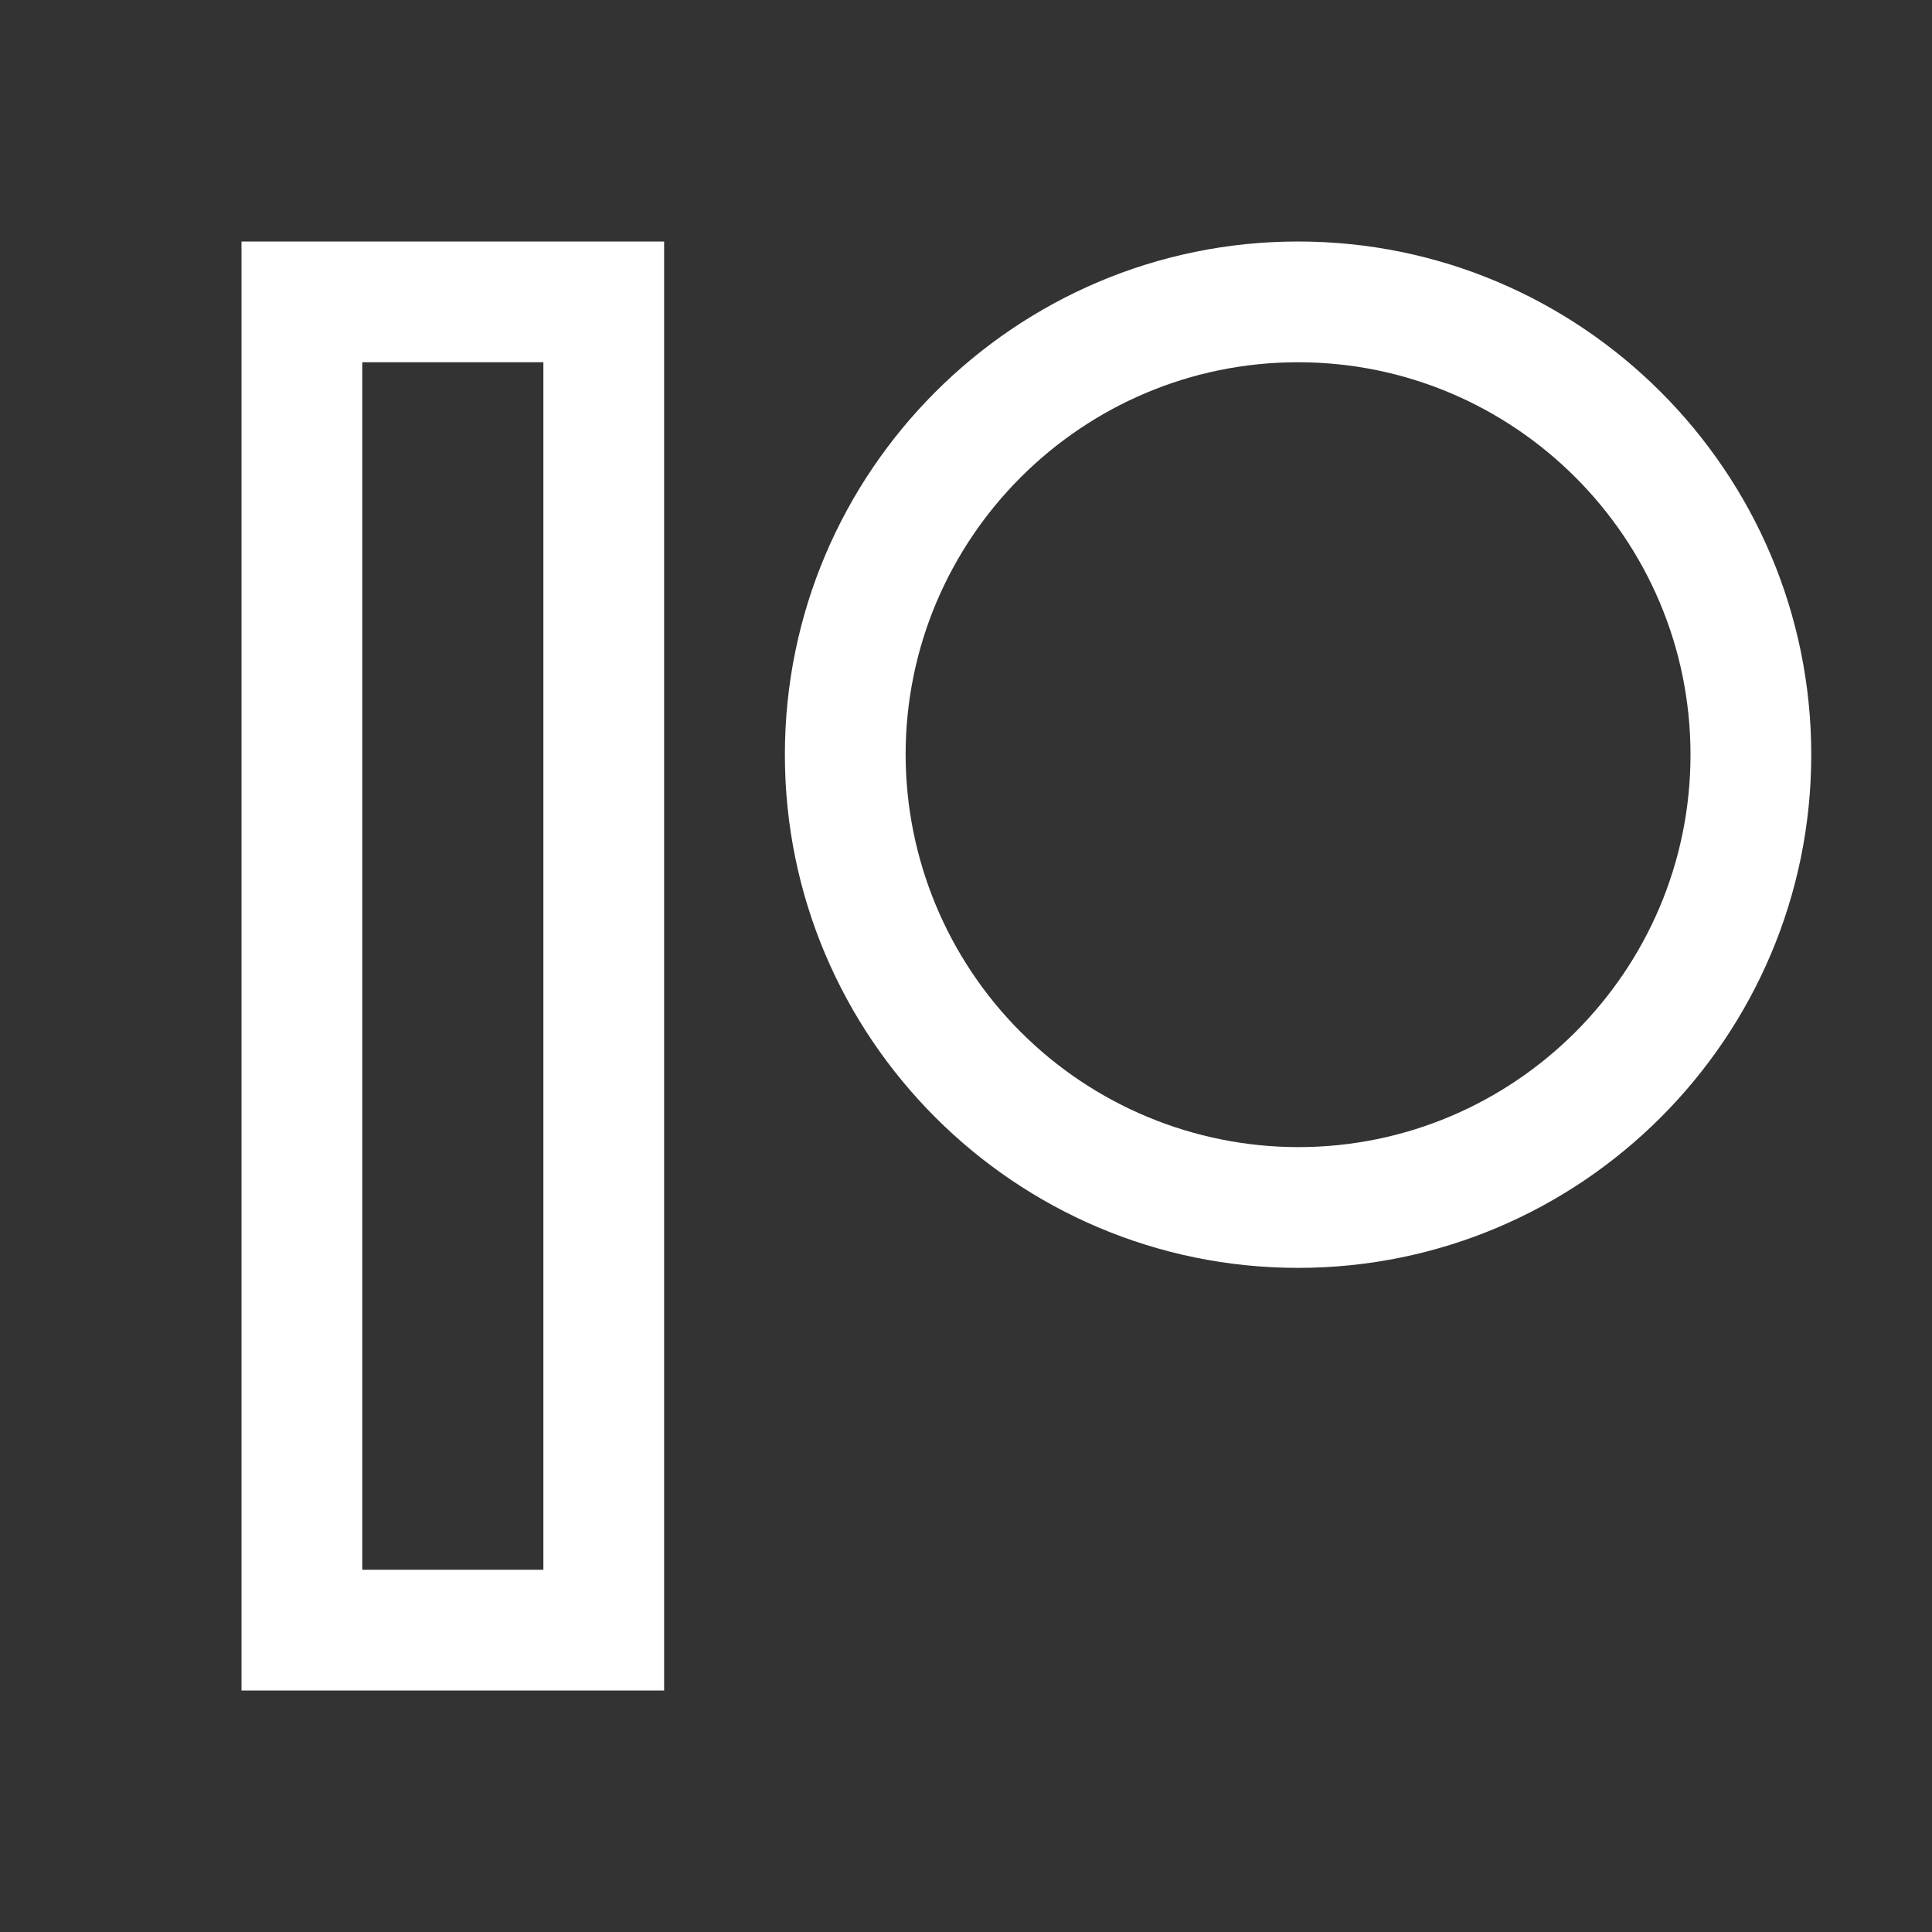 <svg width="24" height="24" viewBox="0 0 24 24" fill="none" xmlns="http://www.w3.org/2000/svg">
<rect x="0" y="0" width="24" height="24" fill="#333333" stroke="none"/>
<path d="M3 3V21H8.25V3H3ZM16.125 3C12.61 3 9.75 5.86 9.75 9.375C9.75 12.89 12.61 15.75 16.125 15.75C19.64 15.75 22.5 12.89 22.5 9.375C22.5 5.86 19.64 3 16.125 3ZM4.5 4.5H6.75V19.5H4.5V4.5ZM16.125 4.5C18.813 4.5 21 6.687 21 9.375C21 12.063 18.813 14.25 16.125 14.25C14.833 14.248 13.594 13.734 12.68 12.82C11.766 11.906 11.252 10.667 11.25 9.375C11.25 6.687 13.437 4.5 16.125 4.5Z" fill="white"/>
</svg>
